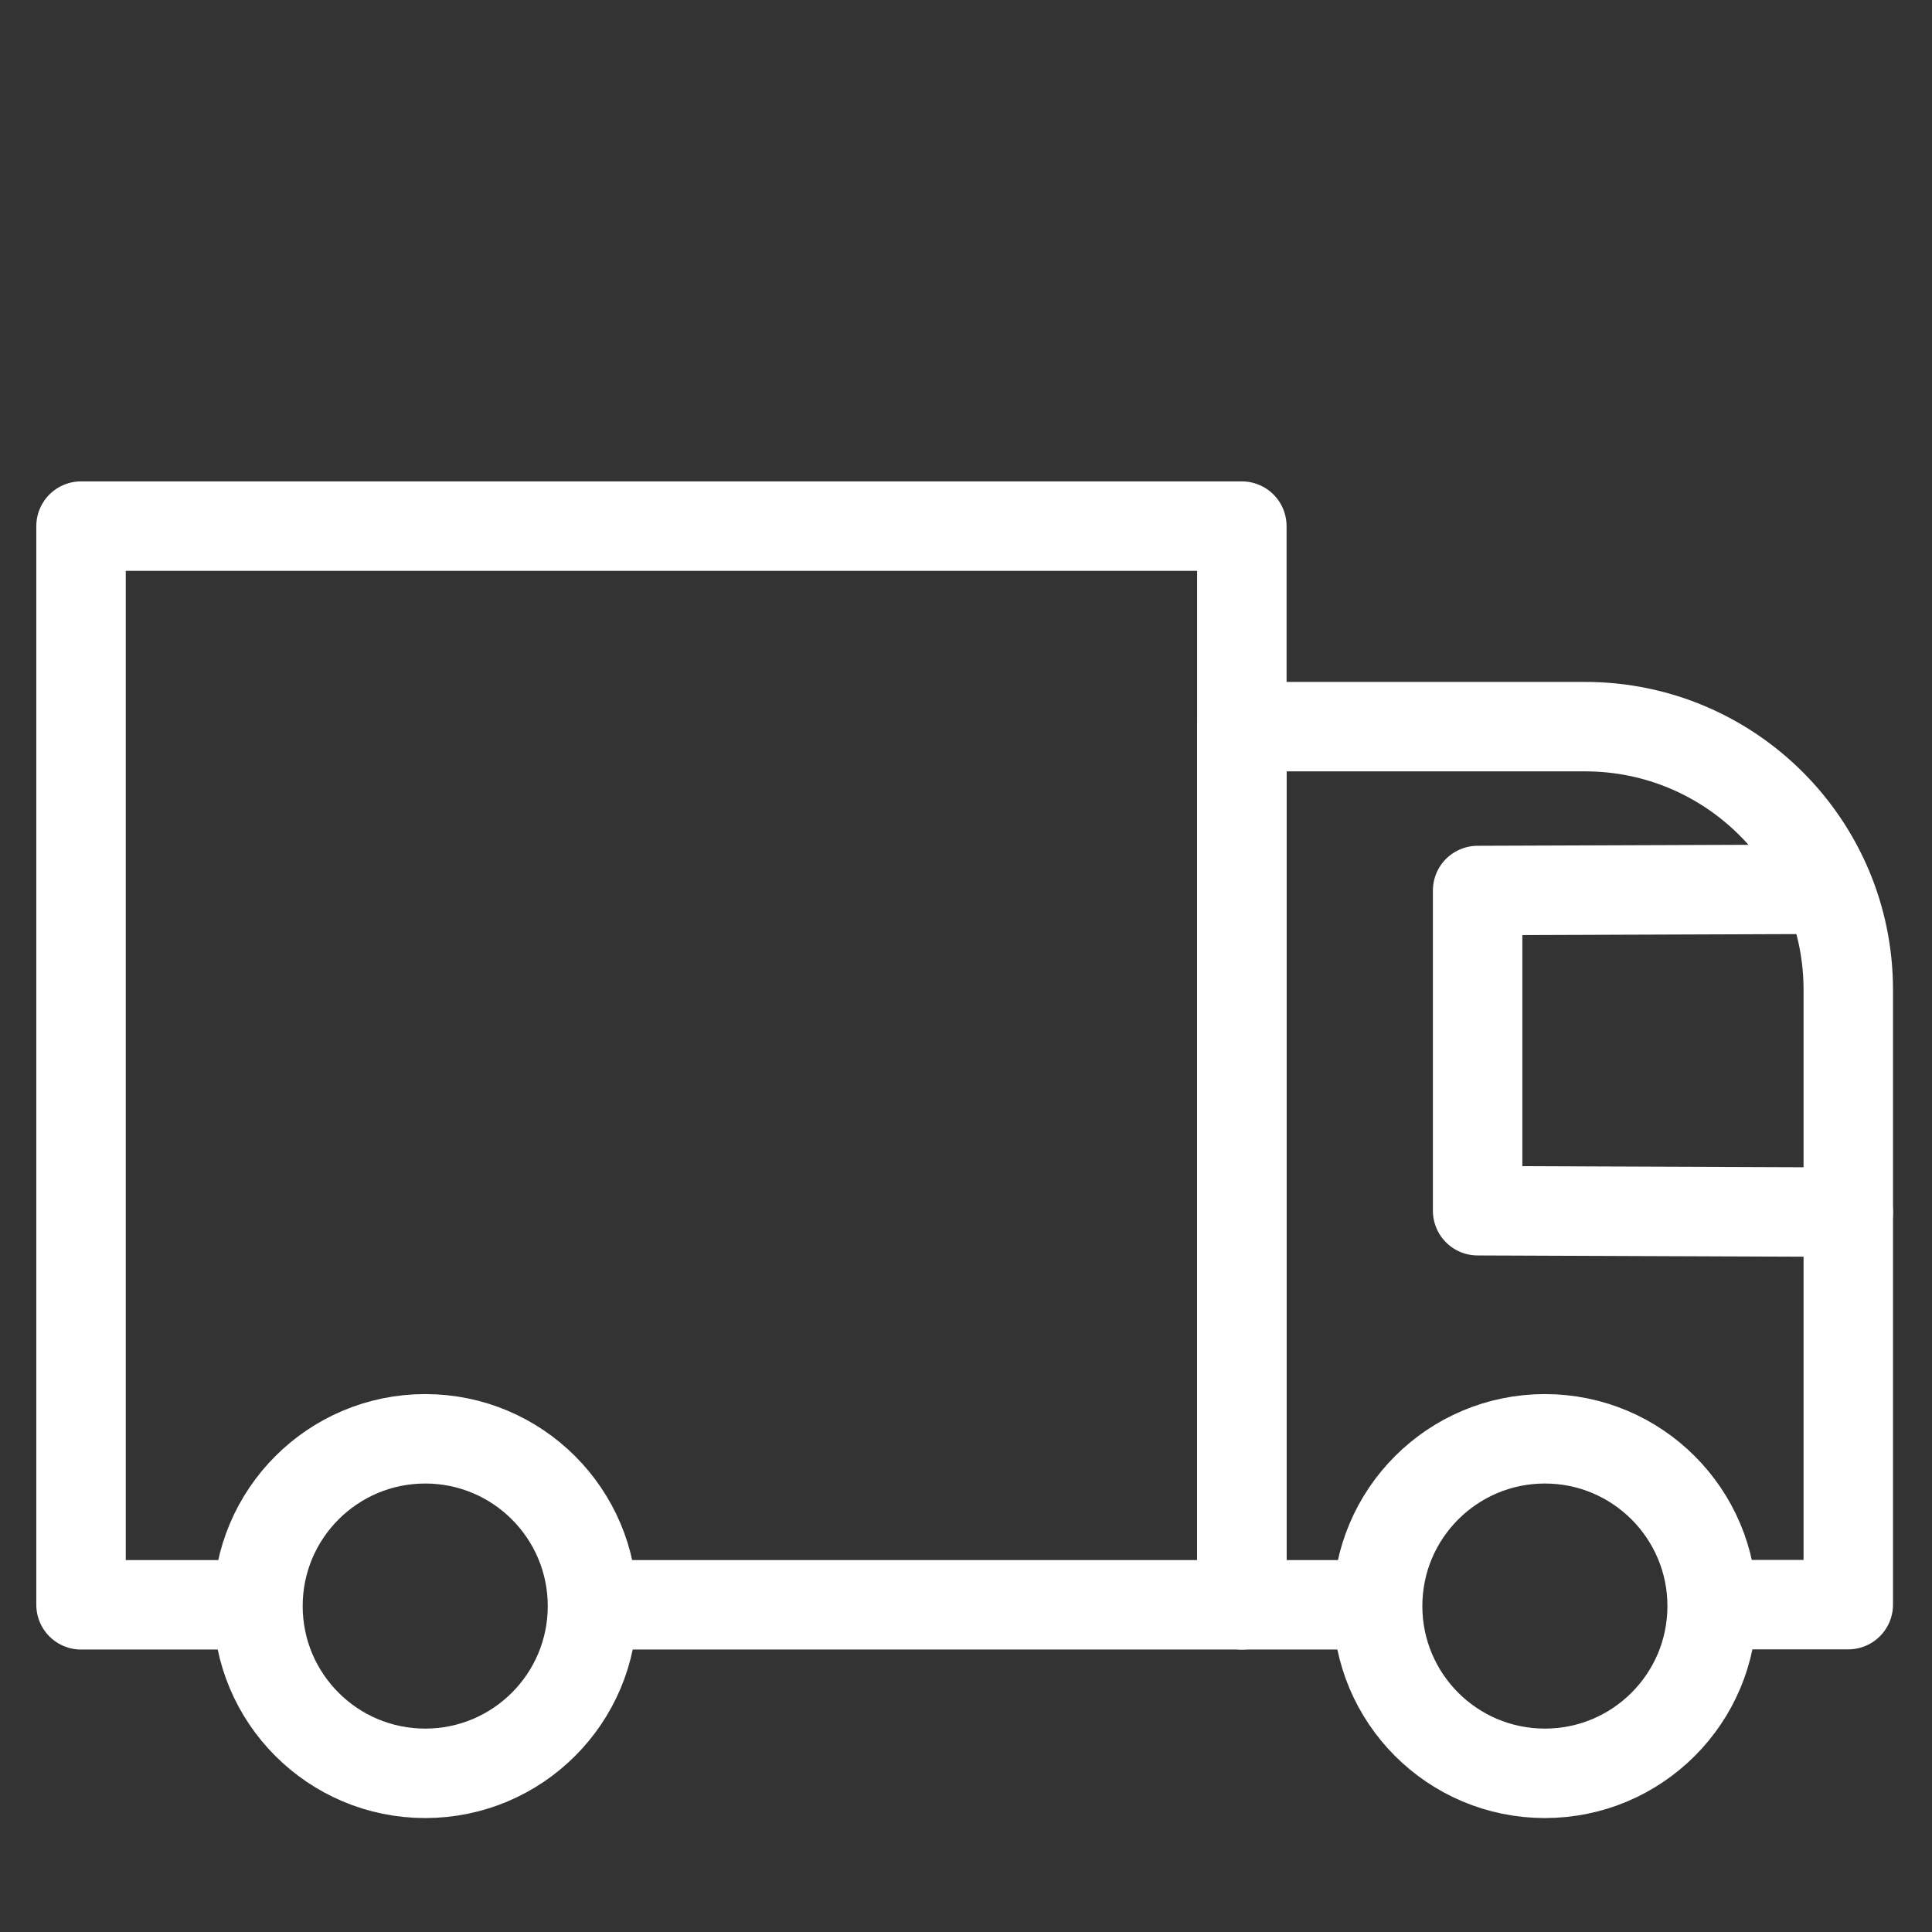 <?xml version="1.0" encoding="UTF-8"?>
<svg id="Bil" xmlns="http://www.w3.org/2000/svg" viewBox="0 0 1080 1080">
  <rect x="0" y="0" width="1080" height="1080" fill="#333333" stroke="none"/>
  <defs>
    <style>
      .cls-1 {
        fill: none;
        stroke: #fff;
        stroke-linecap: round;
        stroke-linejoin: round;
        stroke-width: 50px;
      }
    </style>
  </defs>
  <polyline class="cls-1" points="137 897.1 45.3 897.1 45.3 294.1 694.2 294.1 694.2 406.3 694.2 897.1 338.4 897.1"/>
  <path class="cls-1" d="M766.6,897.1h-72.4v-490.9h191.9c81.2,0,147.1,65.9,147.1,147.1v343.7h-65.1"/>
  <polyline class="cls-1" points="1019.2 497.1 826 497.8 826 676.8 1033.2 677.6"/>
  <circle class="cls-1" cx="237.7" cy="897.8" r="93.5"/>
  <circle class="cls-1" cx="863.6" cy="897.8" r="93.5"/>
</svg>